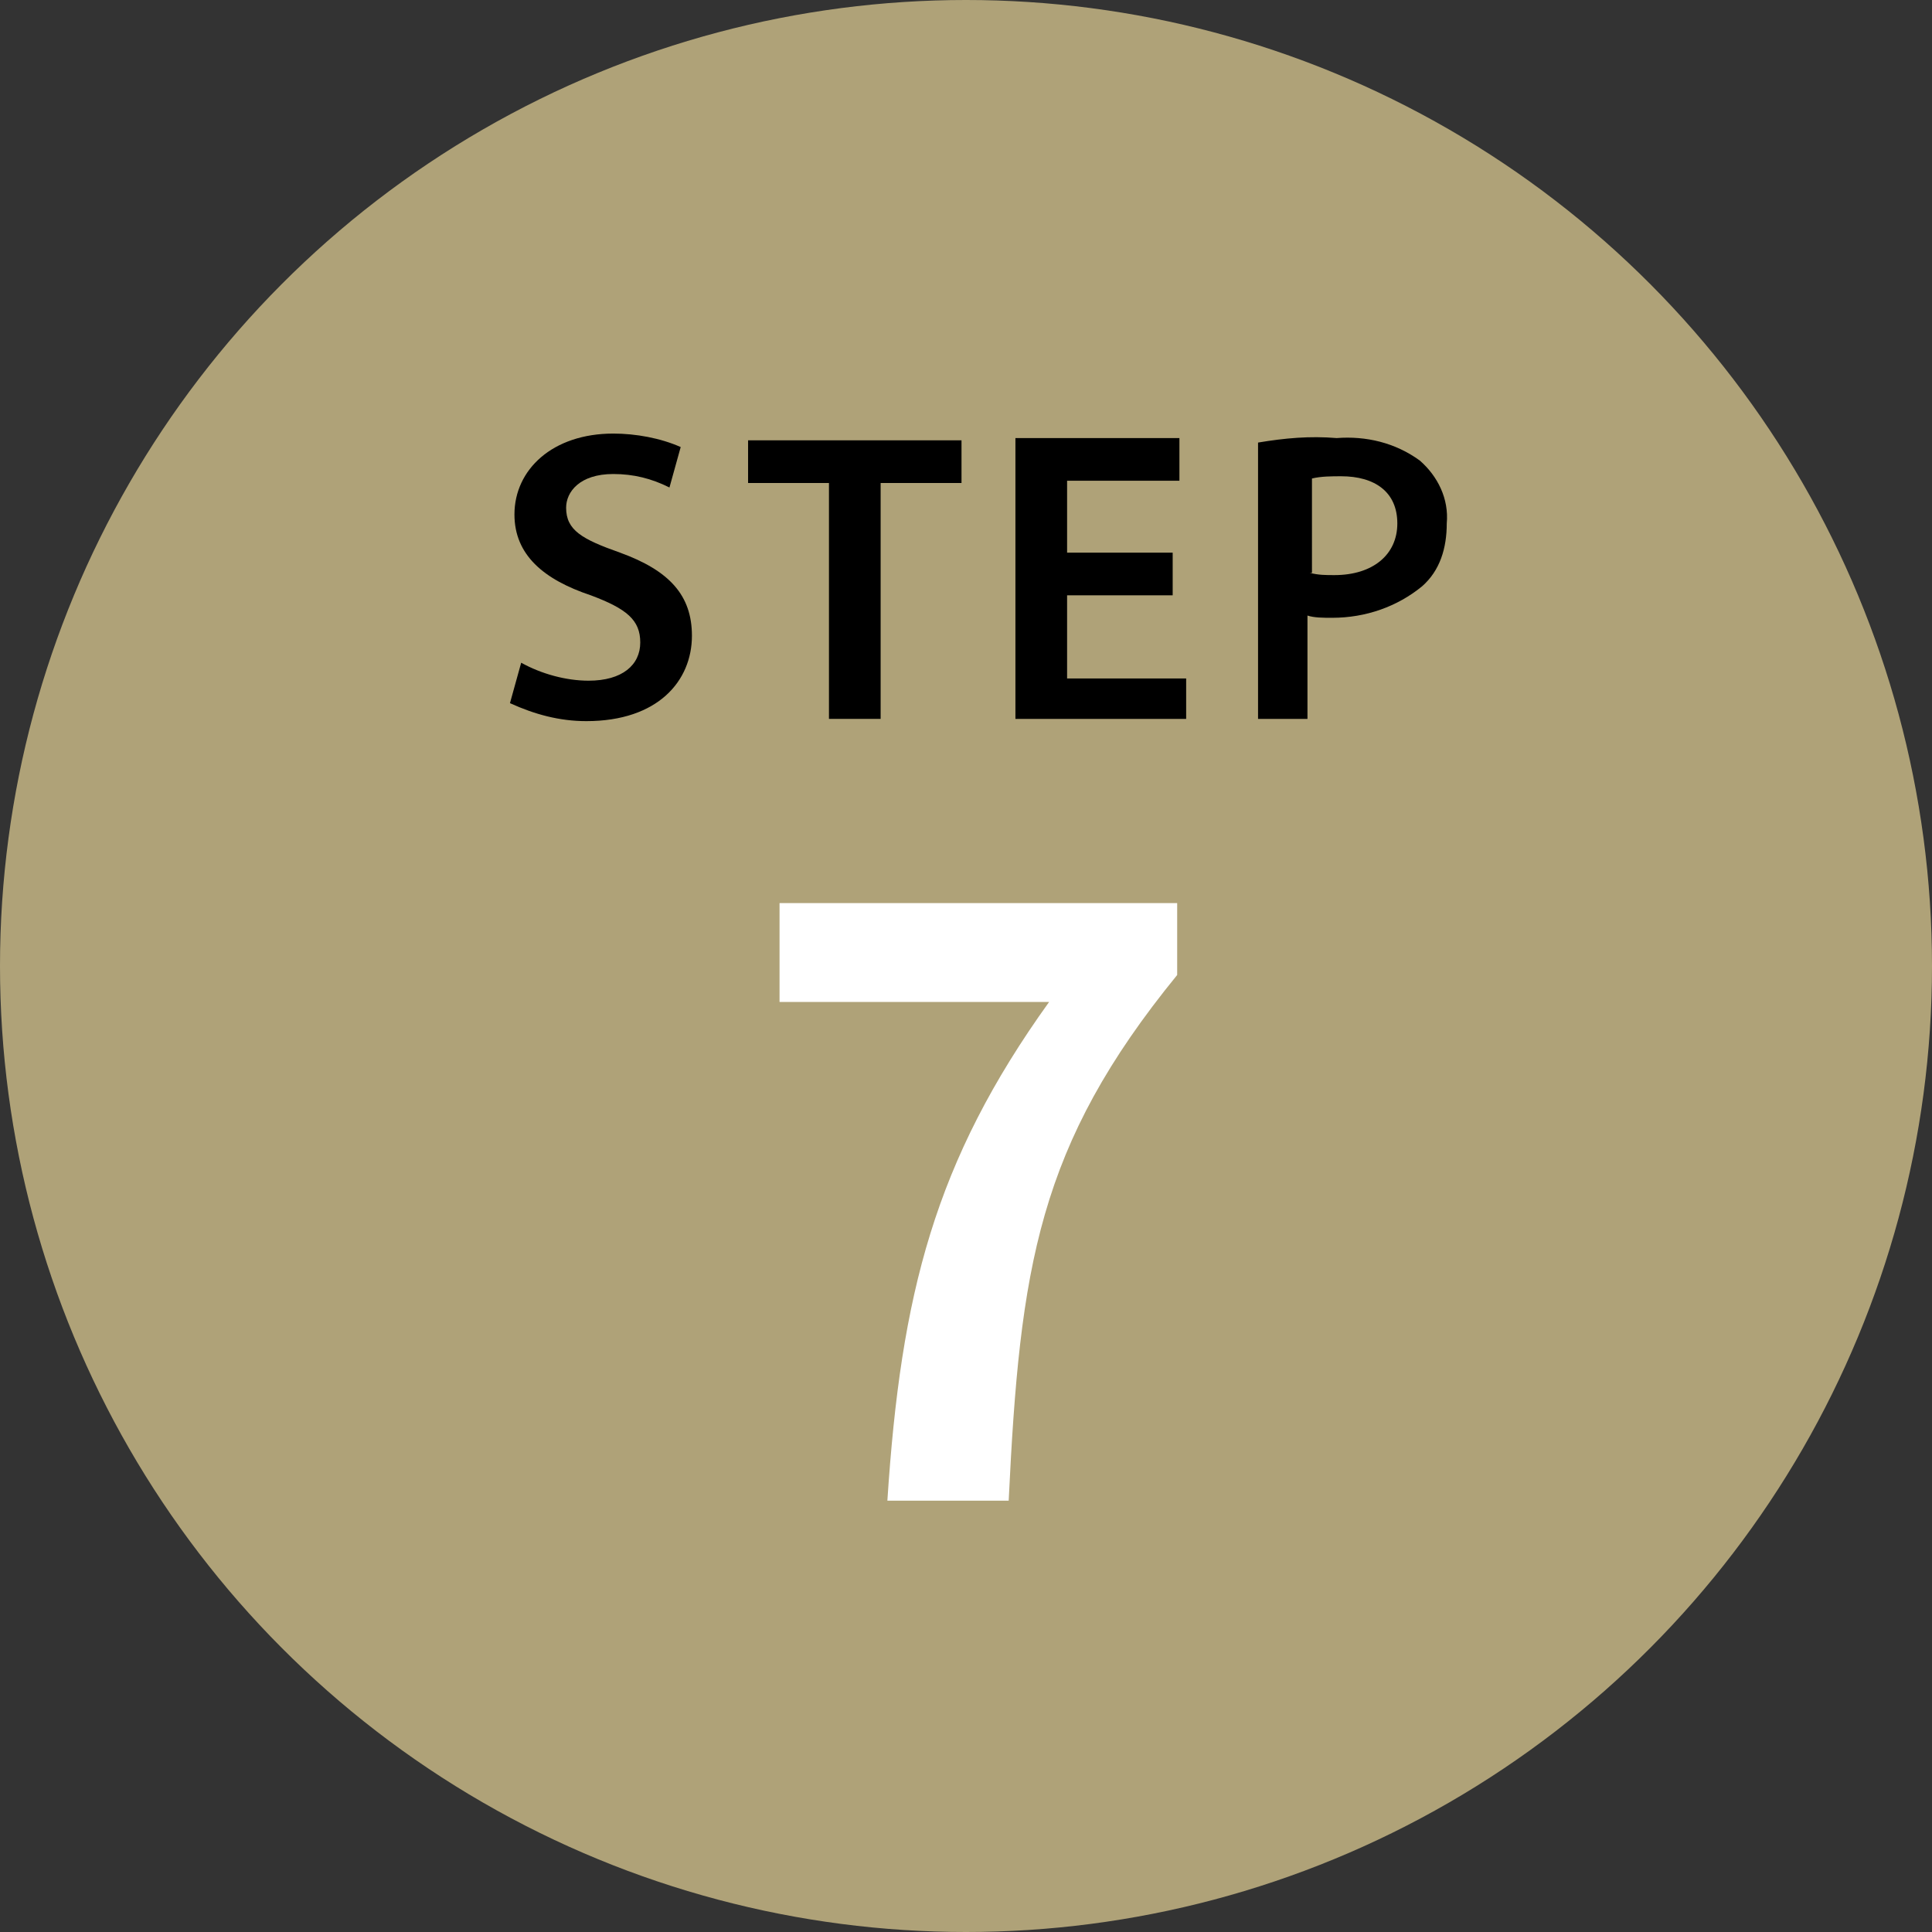 <?xml version="1.0" encoding="utf-8"?>
<!-- Generator: Adobe Illustrator 22.1.0, SVG Export Plug-In . SVG Version: 6.00 Build 0)  -->
<svg version="1.1" id="レイヤー_1" xmlns="http://www.w3.org/2000/svg" xmlns:xlink="http://www.w3.org/1999/xlink" x="0px"
	 y="0px" viewBox="0 0 86 86" style="enable-background:new 0 0 86 86;" xml:space="preserve">
<rect x="0" y="0" width="86" height="86" fill="#333333" stroke="none"/>
<style type="text/css">
	.st0{fill:#AFA278;}
	.st1{fill:#FFFFFF;}
</style>
<title>アセット 2</title>
<circle class="st0" cx="43" cy="43" r="43"/>
<path d="M23.2,29.5c0.9,0.5,2,0.8,3,0.8c1.5,0,2.3-0.7,2.3-1.7s-0.6-1.5-2.2-2.1c-2.1-0.7-3.4-1.8-3.4-3.6c0-2,1.7-3.6,4.4-3.6
	c1,0,2.1,0.2,3,0.6l-0.5,1.8c-0.8-0.4-1.6-0.6-2.5-0.6c-1.5,0-2.1,0.8-2.1,1.5c0,1,0.7,1.4,2.4,2c2.2,0.8,3.2,1.9,3.2,3.7
	c0,2-1.5,3.8-4.7,3.8c-1.2,0-2.3-0.3-3.4-0.8L23.2,29.5z"/>
<path d="M36.9,21.5h-3.6v-1.9h9.5v1.9h-3.6V32h-2.3V21.5z"/>
<path d="M52.2,26.5h-4.7v3.7h5.3V32h-7.6V19.5h7.3v1.9h-5v3.2h4.7L52.2,26.5z"/>
<path d="M56,19.7c1.2-0.2,2.3-0.3,3.5-0.2c1.3-0.1,2.6,0.2,3.7,1c0.8,0.7,1.3,1.7,1.2,2.8c0,1.1-0.3,2.1-1.1,2.8
	c-1.1,0.9-2.5,1.4-4,1.4c-0.4,0-0.8,0-1.1-0.1V32H56V19.7z M58.3,25.5c0.4,0.1,0.7,0.1,1.1,0.1c1.7,0,2.8-0.9,2.8-2.3
	s-1-2.1-2.5-2.1c-0.4,0-0.9,0-1.3,0.1V25.5z"/>
<g>
	<g>
		<g>
			<path class="st1" d="M46.7,44.6h-12v-4.4h17.7v3.2c-6.2,7.6-7,13-7.5,23.4h-5.4C40.1,57.6,41.6,51.7,46.7,44.6z"/>
		</g>
	</g>
</g>
</svg>
